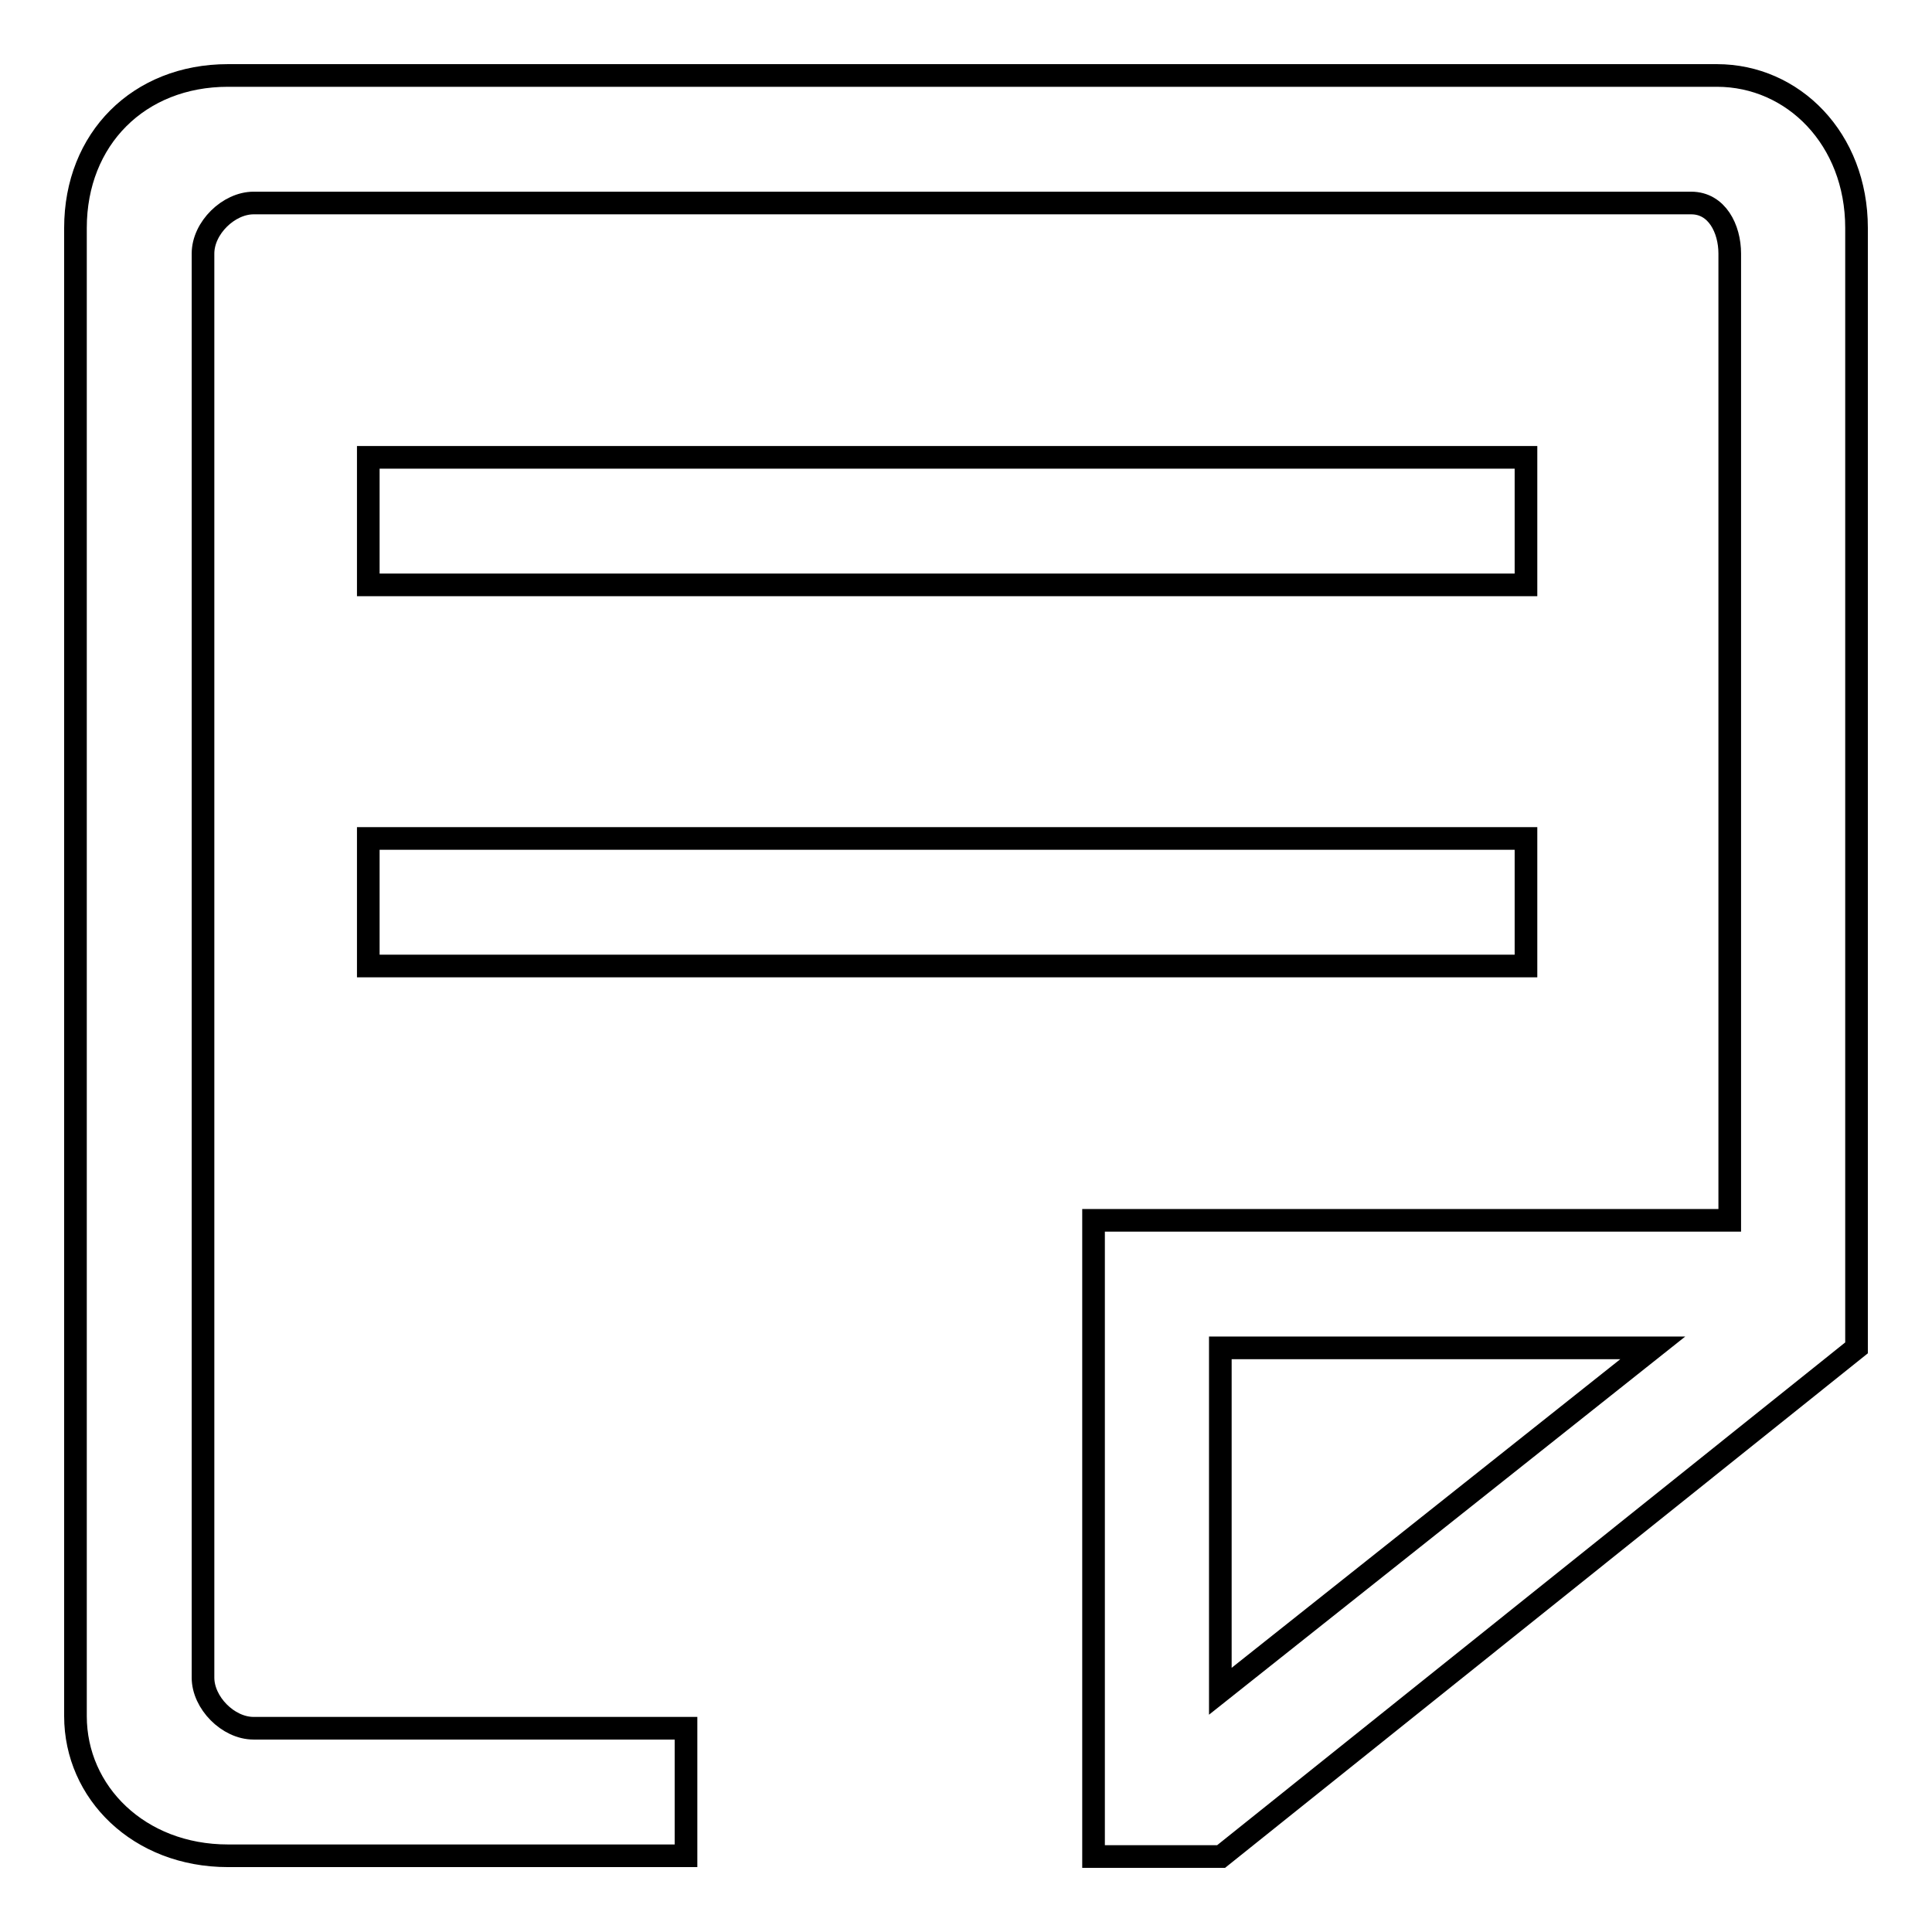 <?xml version="1.0" encoding="utf-8"?>
<!-- Svg Vector Icons : http://www.onlinewebfonts.com/icon -->
<!DOCTYPE svg PUBLIC "-//W3C//DTD SVG 1.1//EN" "http://www.w3.org/Graphics/SVG/1.1/DTD/svg11.dtd">
<svg version="1.1" xmlns="http://www.w3.org/2000/svg" xmlns:xlink="http://www.w3.org/1999/xlink" x="0px" y="0px" viewBox="0 0 256 256" enable-background="new 0 0 256 256" xml:space="preserve">
<g><g><path stroke-width="3" fill-opacity="0" stroke="#000000"  d="M246,178.6V30.2c0-11.8-8.4-20.2-18.5-20.2H30.2C18.4,10,10,18.4,10,30.2v197.2c0,10.1,8.4,18.5,20.2,18.5h60.7v-16.9H33.6c-3.4,0-6.7-3.4-6.7-6.7V33.6c0-3.4,3.4-6.7,6.7-6.7h190.5c3.4,0,5.1,3.4,5.1,6.7v128.1h-84.3V246h16.9L246,178.6z M161.7,178.6H219l-57.3,45.5V178.6z"/><path stroke-width="3" fill-opacity="0" stroke="#000000"  d="M48.8,60.6h153.4v16.9H48.8V60.6z"/><path stroke-width="3" fill-opacity="0" stroke="#000000"  d="M48.8,111.1h153.4V128H48.8V111.1z"/></g></g>
</svg>
